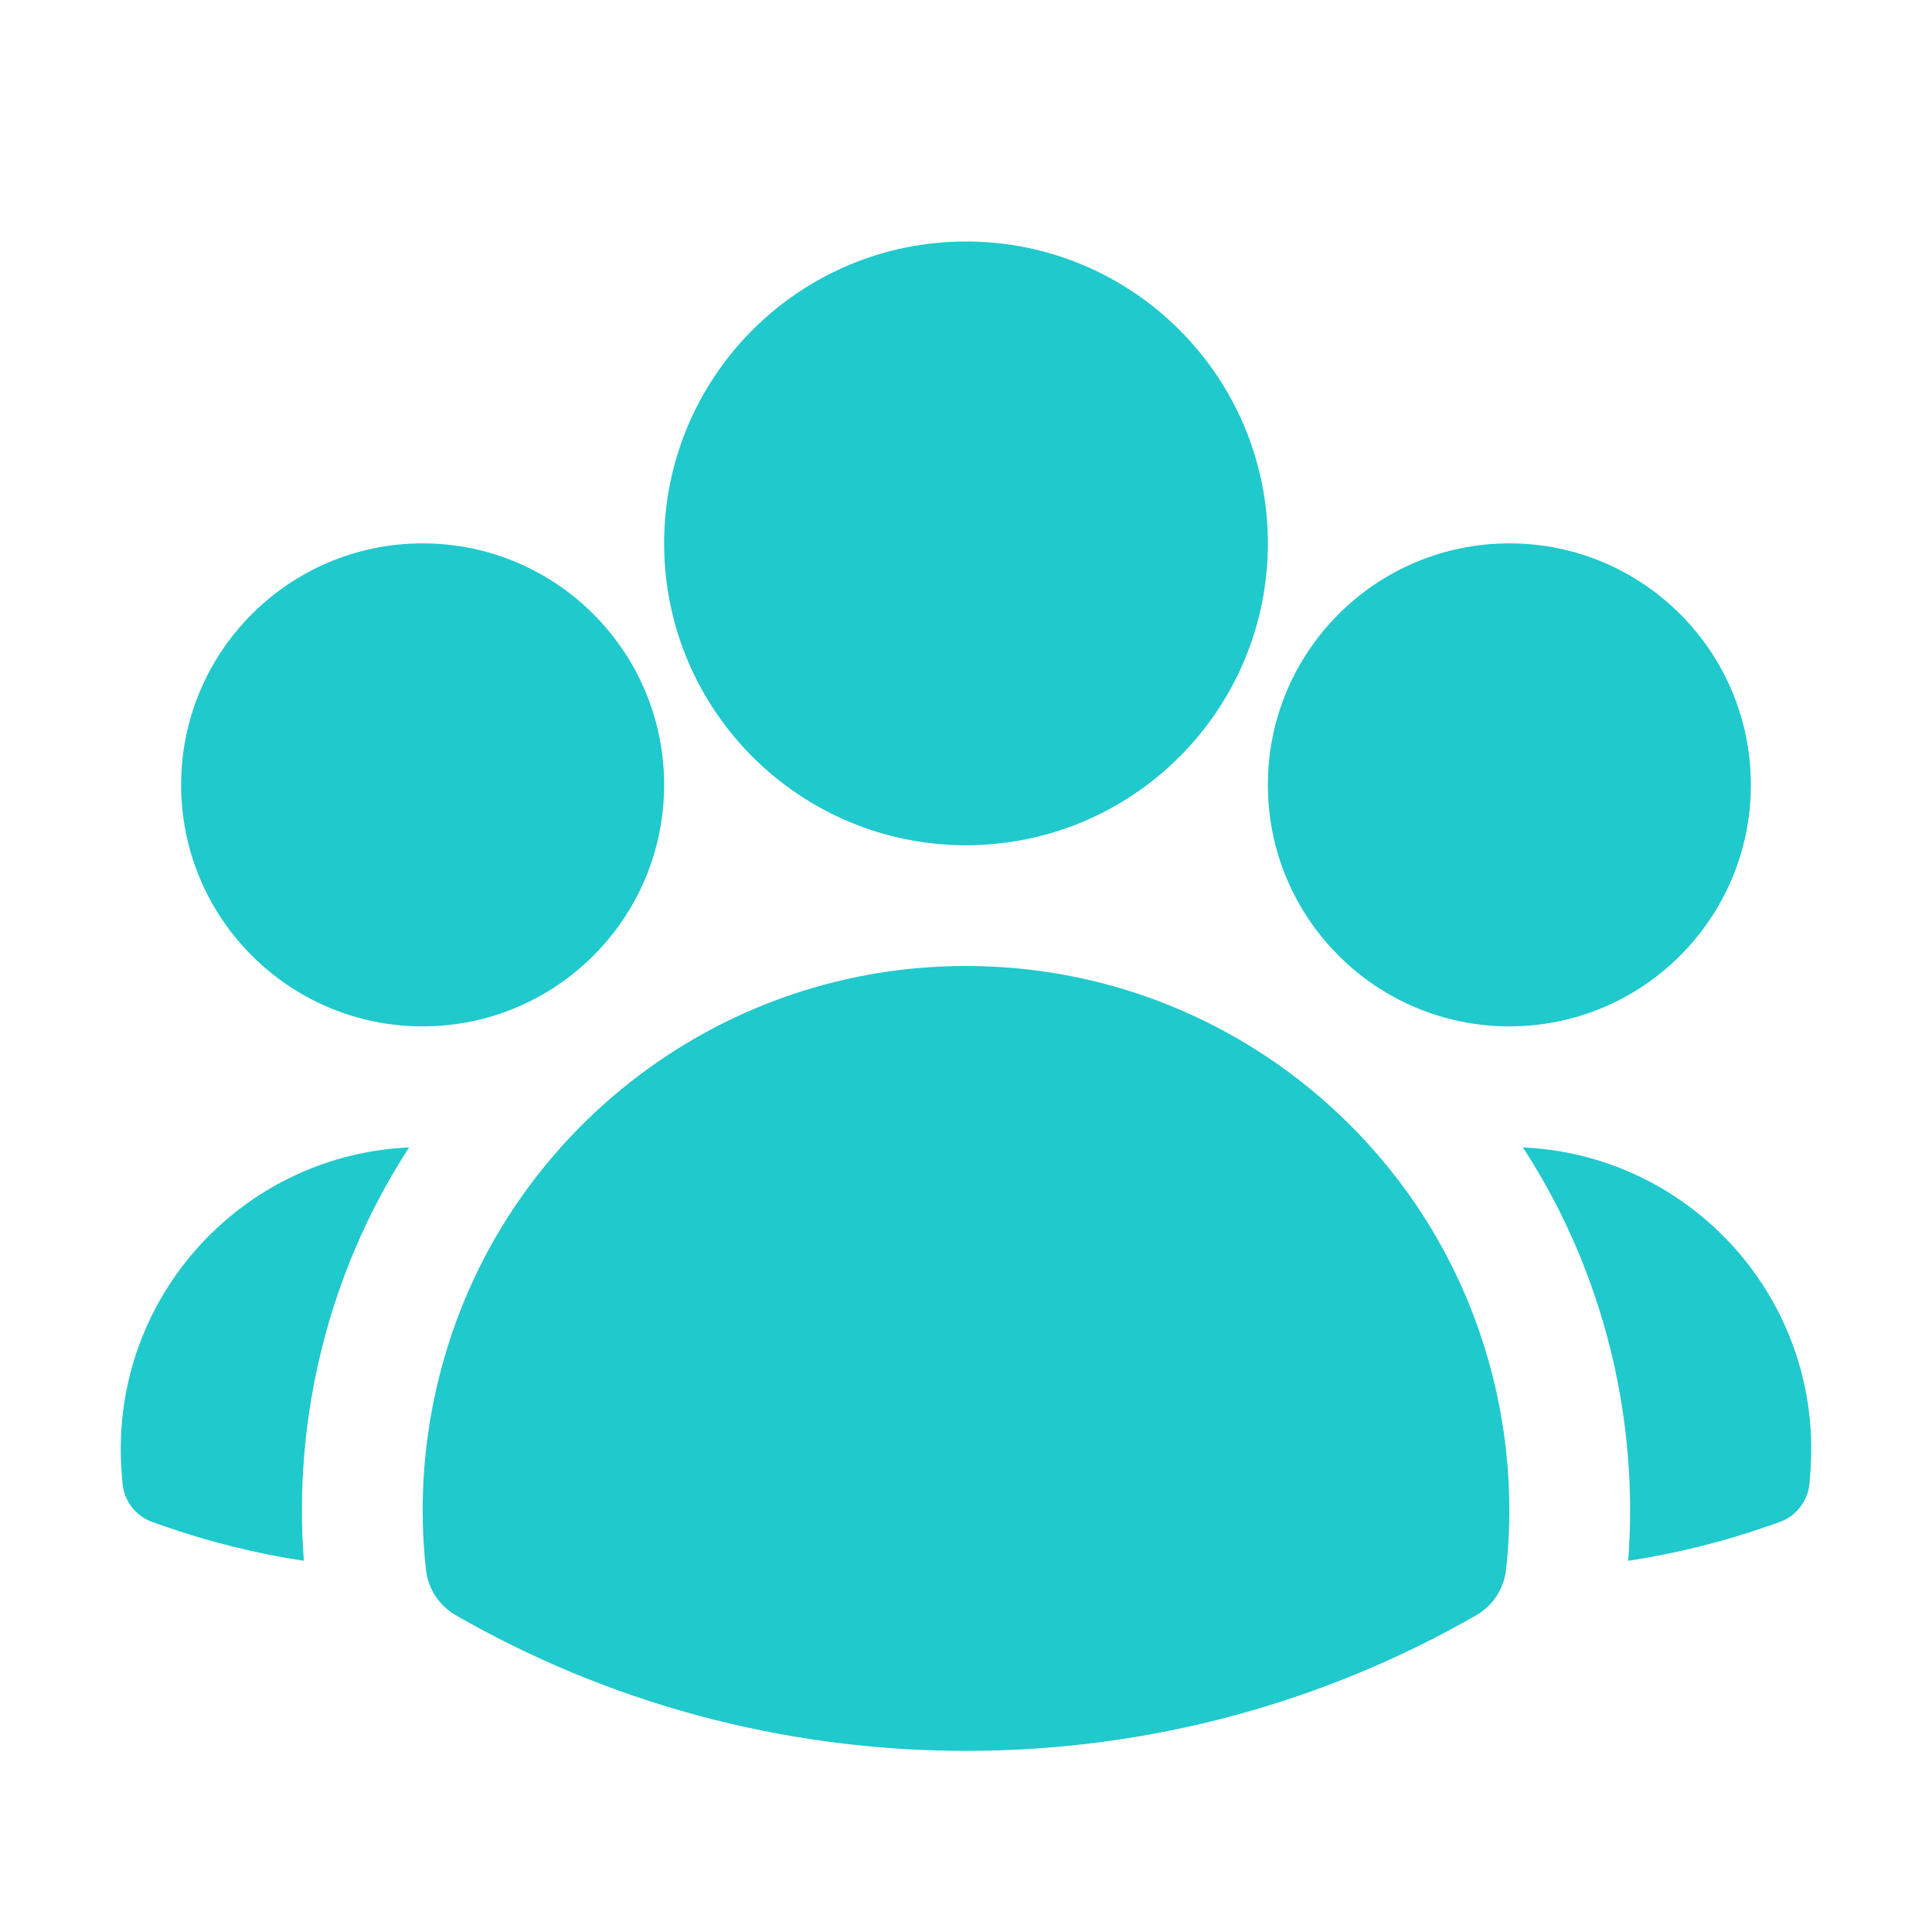 <svg width="88" height="88" viewBox="0 0 88 88" fill="none" xmlns="http://www.w3.org/2000/svg">
<path fill-rule="evenodd" clip-rule="evenodd" d="M30.25 24.75C30.25 17.156 36.406 11 44 11C51.594 11 57.75 17.156 57.75 24.75C57.75 32.344 51.594 38.5 44 38.5C36.406 38.5 30.25 32.344 30.25 24.75Z" fill="#20C9CC"/>
<path fill-rule="evenodd" clip-rule="evenodd" d="M57.75 35.75C57.75 29.675 62.675 24.75 68.75 24.75C74.825 24.75 79.75 29.675 79.75 35.75C79.75 41.825 74.825 46.75 68.75 46.75C62.675 46.75 57.75 41.825 57.75 35.75Z" fill="#20C9CC"/>
<path fill-rule="evenodd" clip-rule="evenodd" d="M8.25 35.75C8.25 29.675 13.175 24.75 19.25 24.75C25.325 24.75 30.25 29.675 30.25 35.75C30.25 41.825 25.325 46.75 19.25 46.75C13.175 46.75 8.25 41.825 8.25 35.75Z" fill="#20C9CC"/>
<path fill-rule="evenodd" clip-rule="evenodd" d="M23.136 55.431C27.529 48.563 35.231 44 44 44C52.77 44 60.473 48.564 64.865 55.433C67.902 60.183 69.216 65.909 68.6 71.492C68.503 72.365 67.996 73.139 67.235 73.576C60.388 77.505 52.452 79.75 44 79.75C35.548 79.75 27.612 77.505 20.765 73.576C20.004 73.139 19.497 72.365 19.401 71.492C18.784 65.908 20.099 60.181 23.136 55.431Z" fill="#20C9CC"/>
<path d="M18.635 52.264C18.591 52.331 18.547 52.399 18.503 52.468C14.963 58.003 13.343 64.594 13.841 71.093C11.611 70.754 9.448 70.21 7.372 69.478L6.95 69.33C6.181 69.059 5.644 68.361 5.579 67.548L5.544 67.103C5.515 66.738 5.5 66.371 5.5 66C5.5 58.612 11.326 52.585 18.635 52.264Z" fill="#20C9CC"/>
<path d="M74.161 71.093C74.658 64.596 73.039 58.005 69.5 52.471C69.456 52.401 69.411 52.332 69.366 52.264C76.674 52.586 82.5 58.613 82.5 66C82.5 66.371 82.485 66.739 82.456 67.103L82.421 67.548C82.356 68.361 81.819 69.059 81.05 69.33L80.628 69.478C78.552 70.21 76.39 70.754 74.161 71.093Z" fill="#20C9CC"/>
</svg>
